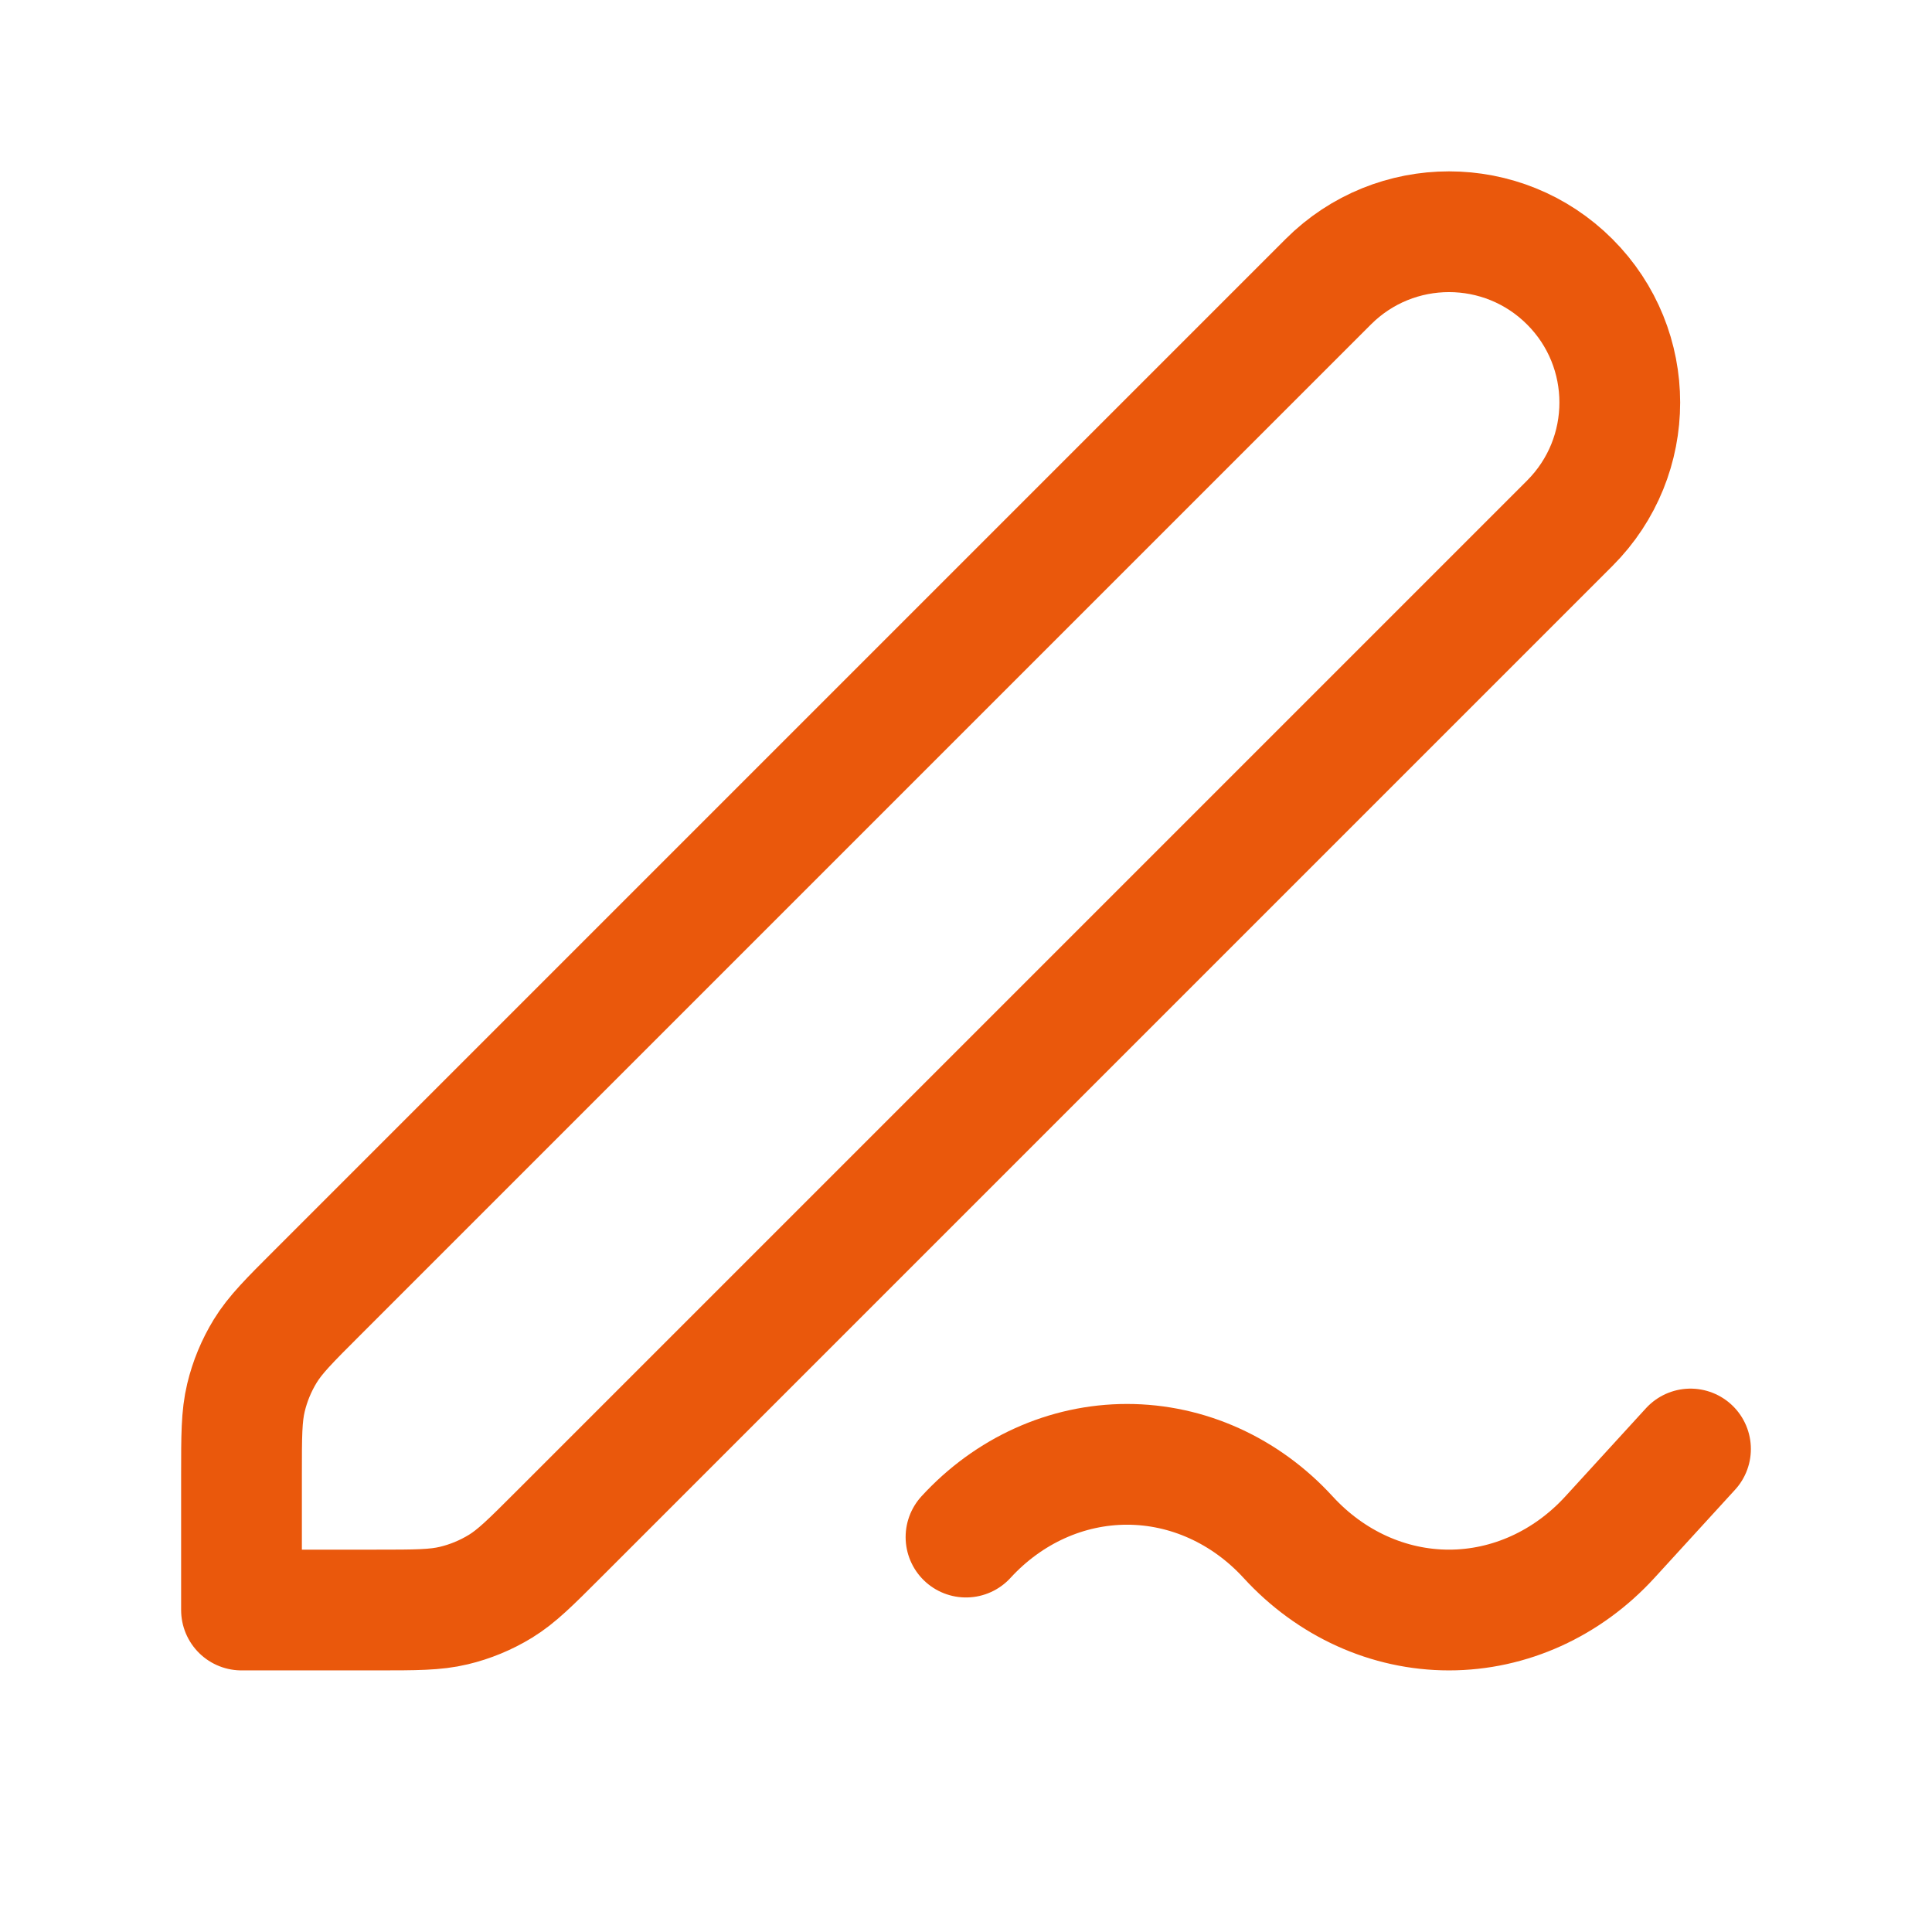 <svg width="32" height="32" viewBox="0 0 32 32" fill="none" xmlns="http://www.w3.org/2000/svg">
<path d="M28 24L26.666 25.459C25.959 26.232 25 26.667 24 26.667C23 26.667 22.041 26.232 21.334 25.459C20.626 24.687 19.667 24.254 18.667 24.254C17.667 24.254 16.708 24.687 16 25.459M4 26.667H6.233C6.885 26.667 7.211 26.667 7.518 26.593C7.79 26.528 8.05 26.42 8.289 26.274C8.558 26.109 8.789 25.878 9.25 25.417L26 8.667C27.105 7.562 27.105 5.771 26 4.667C24.895 3.562 23.105 3.562 22 4.667L5.25 21.417C4.788 21.878 4.558 22.109 4.393 22.378C4.247 22.617 4.139 22.877 4.074 23.149C4 23.456 4 23.782 4 24.434V26.667Z" stroke="#EA580C" stroke-width="2" stroke-linecap="round" stroke-linejoin="round"/>
</svg>
